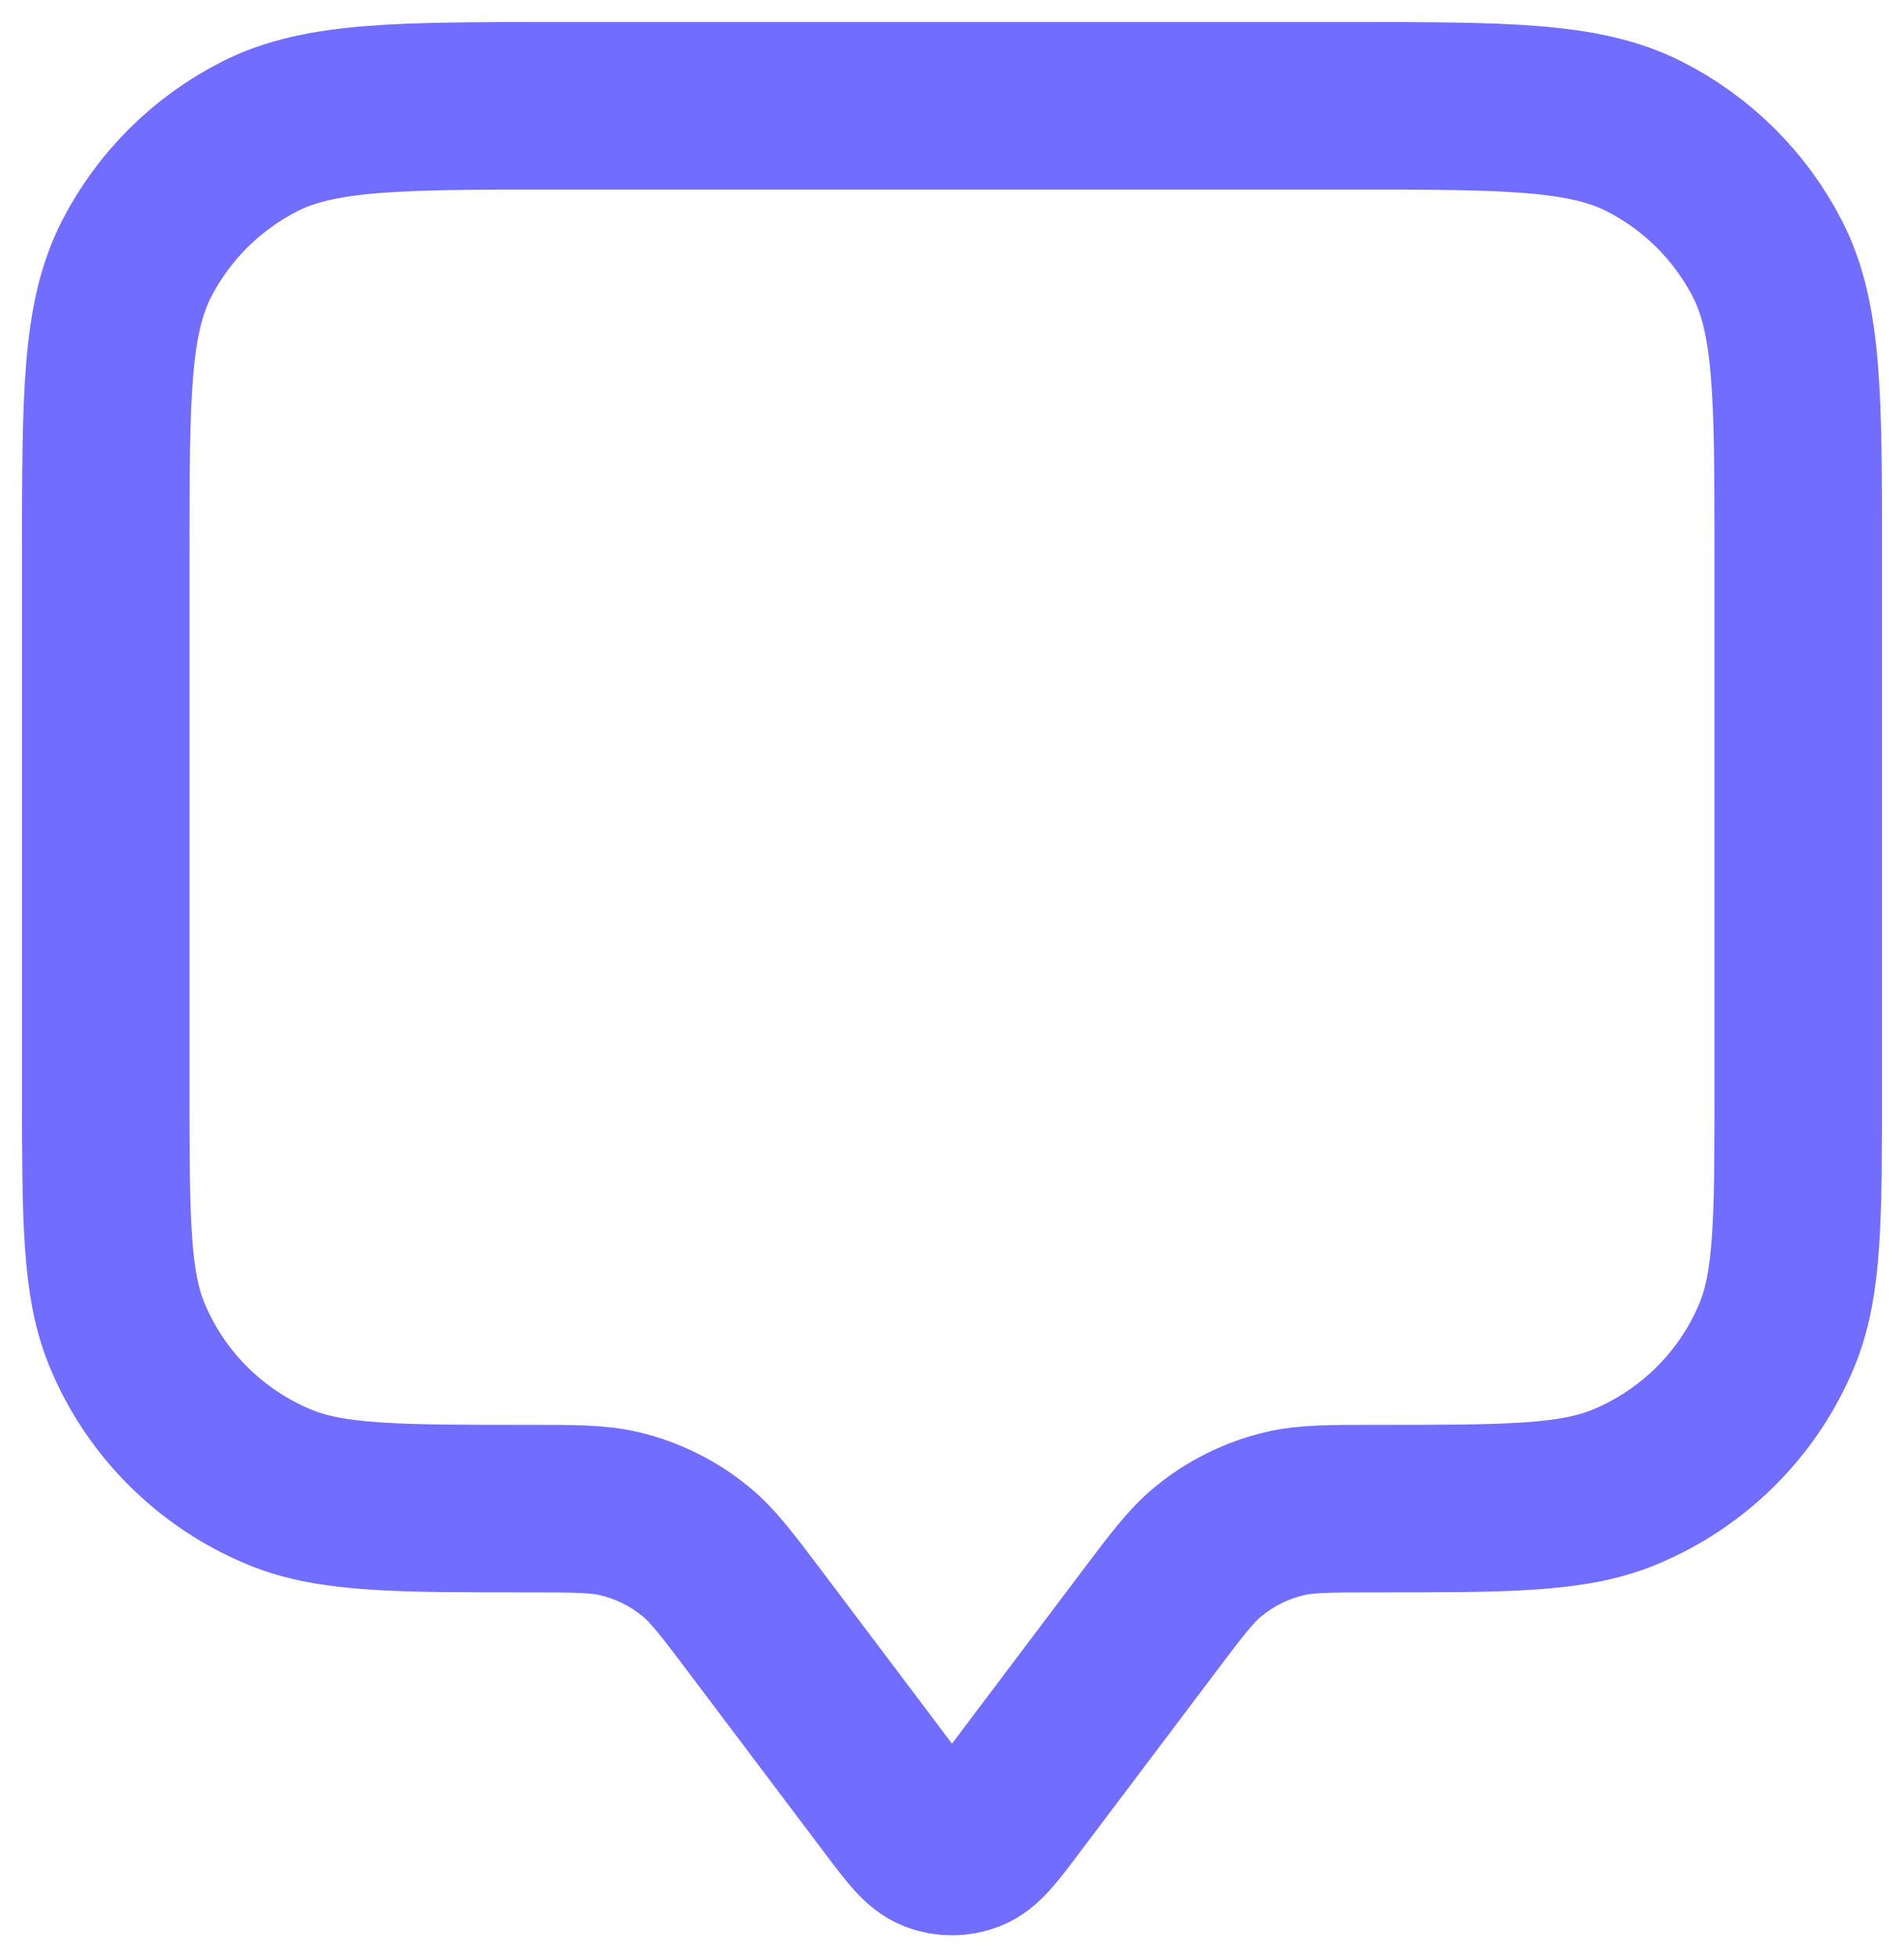 <?xml version="1.0" encoding="UTF-8"?> <svg xmlns="http://www.w3.org/2000/svg" width="36" height="37" viewBox="0 0 36 37" fill="none"><path d="M2 10.486C2 7.515 2 6.03 2.581 4.896C3.093 3.898 3.909 3.087 4.912 2.578C6.053 2 7.546 2 10.533 2H25.467C28.454 2 29.947 2 31.088 2.578C32.092 3.087 32.907 3.898 33.419 4.896C34 6.03 34 7.515 34 10.486V20.562C34 23.034 34 24.269 33.594 25.244C33.053 26.543 32.014 27.576 30.708 28.114C29.727 28.518 28.485 28.518 26 28.518C25.131 28.518 24.697 28.518 24.294 28.612C23.757 28.739 23.257 28.987 22.833 29.339C22.515 29.603 22.255 29.948 21.733 30.639L19.138 34.081C18.752 34.593 18.559 34.848 18.322 34.94C18.115 35.02 17.885 35.02 17.678 34.94C17.441 34.848 17.248 34.593 16.862 34.081L14.267 30.639C13.745 29.948 13.485 29.603 13.167 29.339C12.743 28.987 12.243 28.739 11.706 28.612C11.303 28.518 10.869 28.518 10 28.518C7.515 28.518 6.272 28.518 5.292 28.114C3.986 27.576 2.947 26.543 2.406 25.244C2 24.269 2 23.034 2 20.562V10.486Z" stroke="#716EFF" stroke-width="3.167" stroke-linecap="round" stroke-linejoin="round"></path></svg> 